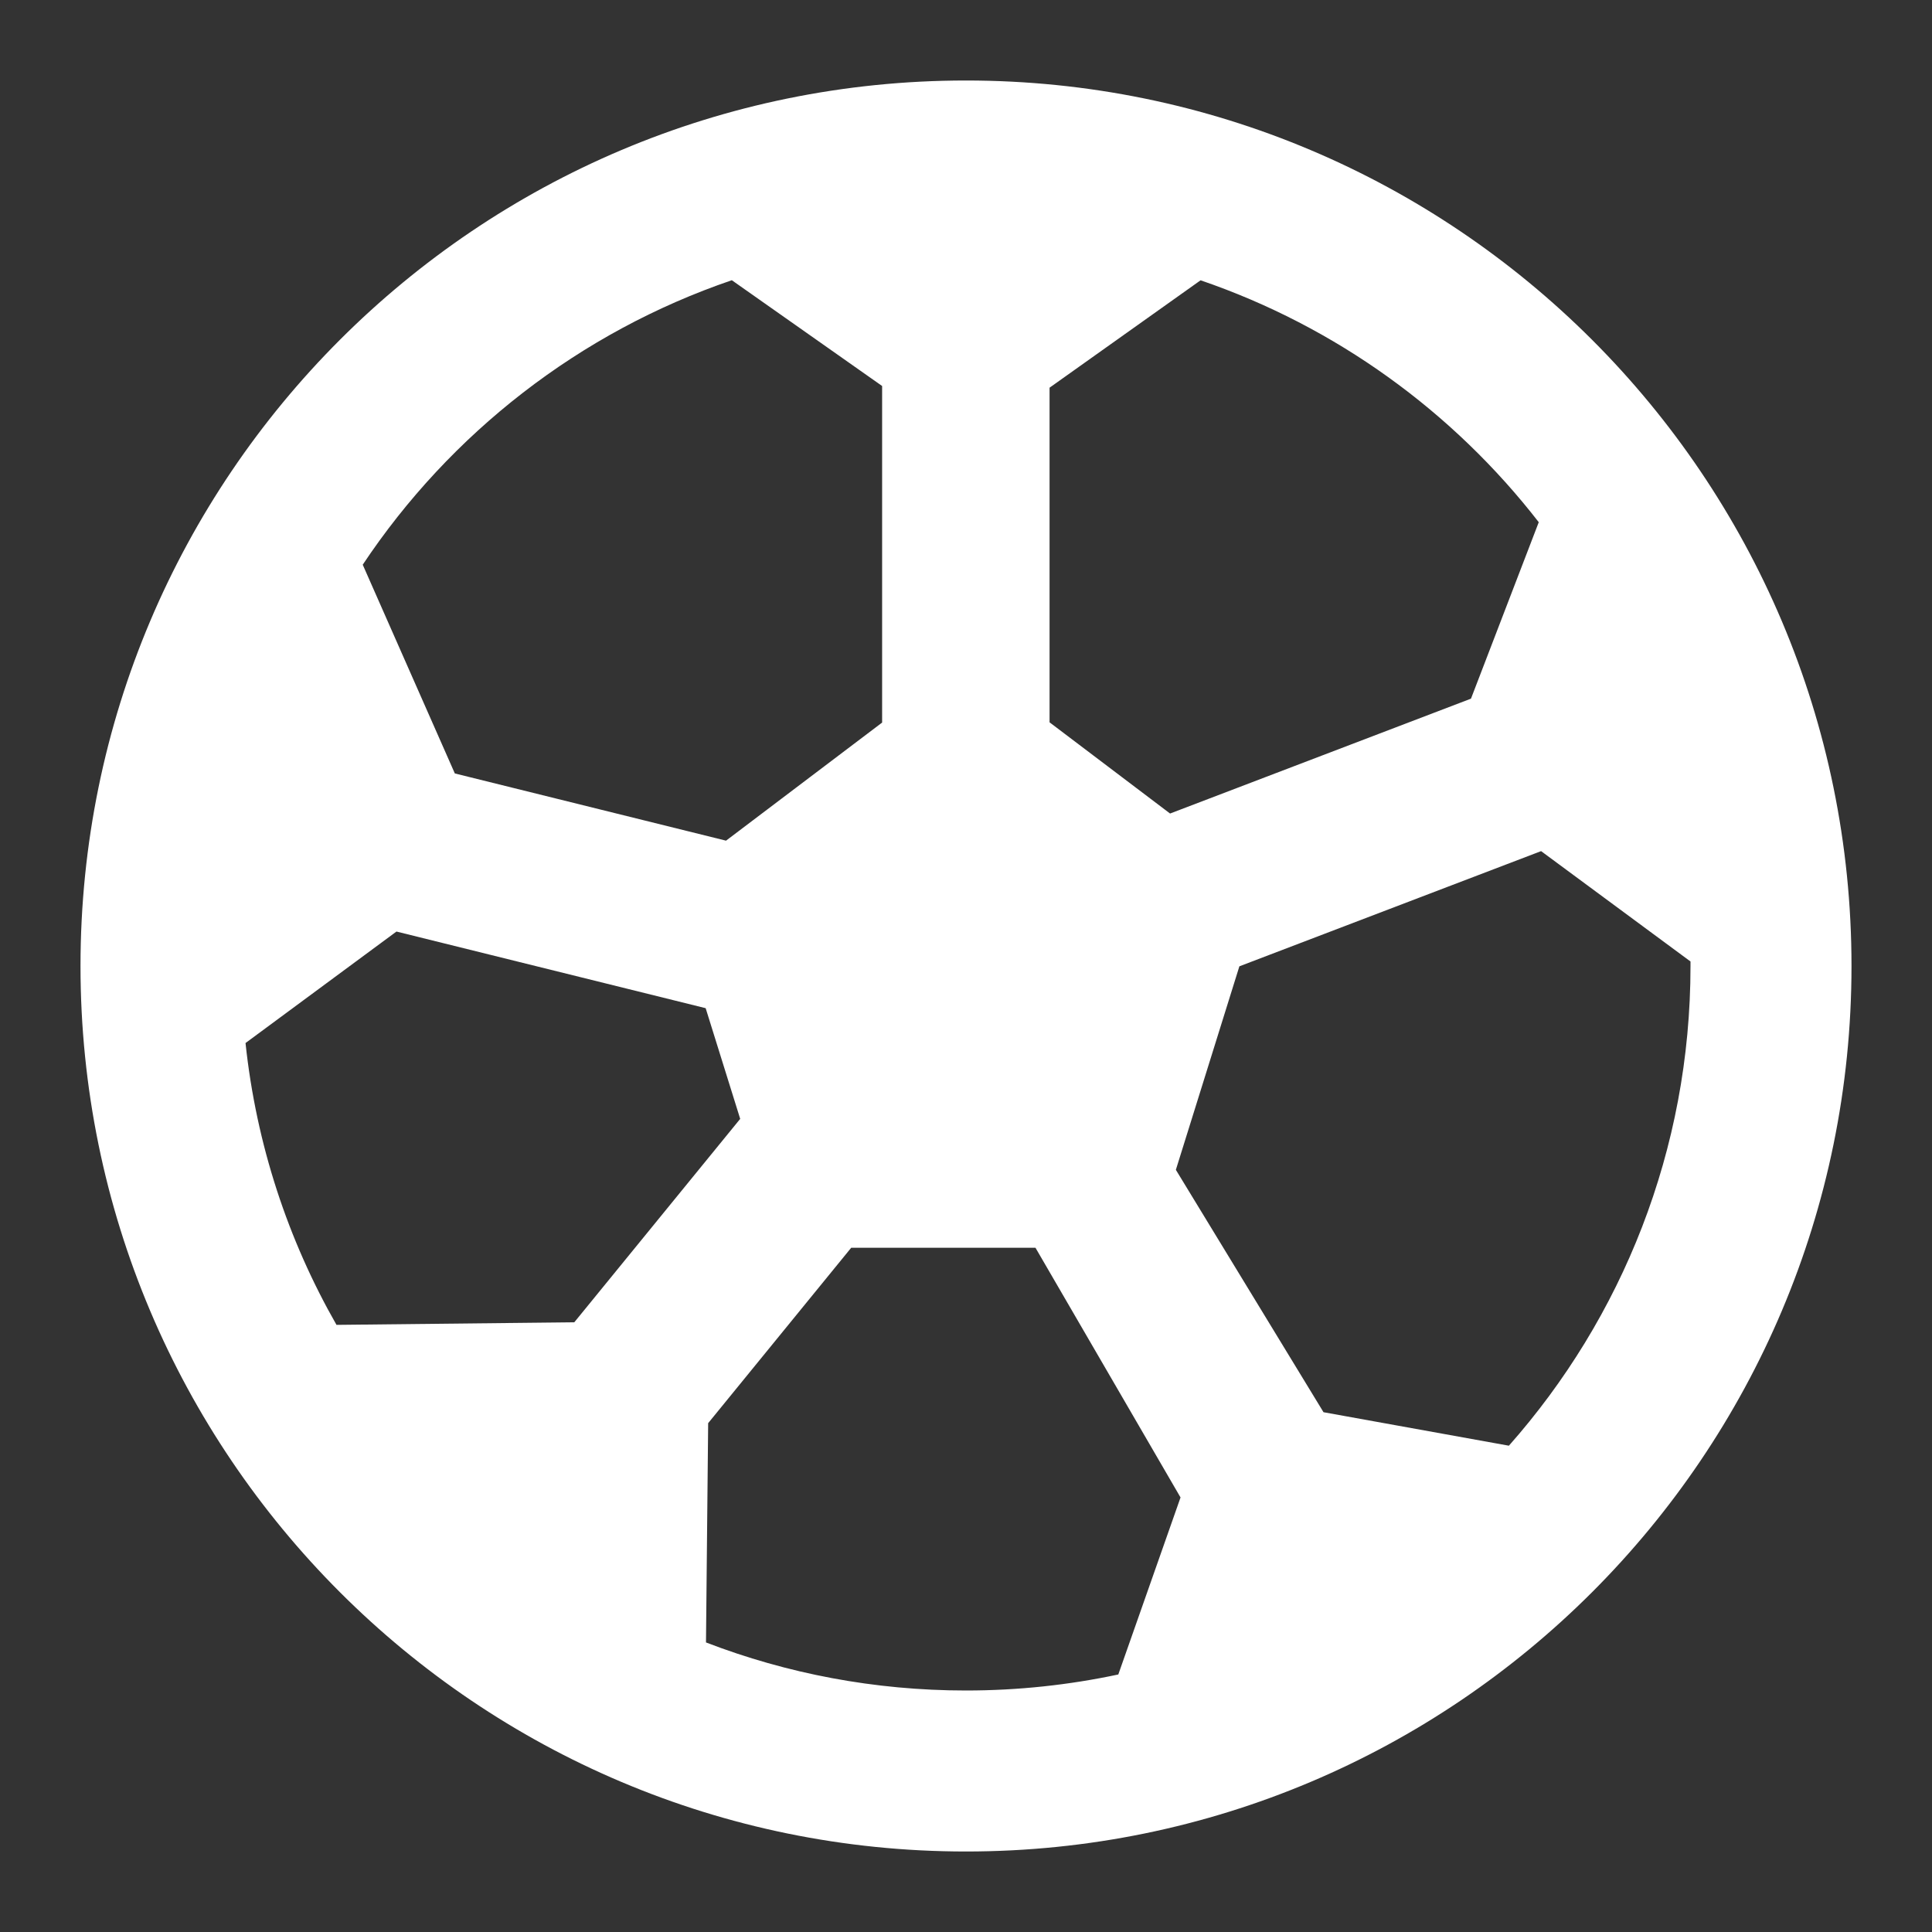 <svg width="24" height="24" viewBox="0 0 24 24" fill="none" xmlns="http://www.w3.org/2000/svg">
<rect x="0" y="0" width="24" height="24" fill="#333333" stroke="none"/>
<path fill-rule="evenodd" clip-rule="evenodd" d="M12 1C5.925 1 1 5.925 1 12C1 18.075 5.925 23 12 23C18.075 23 23 18.075 23 12C23 5.925 18.075 1 12 1ZM9.091 3.481C7.2 4.126 5.593 5.383 4.506 7.015L5.65 9.608L9.019 10.443L10.958 8.976V4.795L9.091 3.481ZM13.038 4.816V8.973L14.535 10.106L18.273 8.679L19.115 6.487C18.049 5.113 16.593 4.056 14.914 3.482L13.038 4.816ZM21 11.944L19.144 10.573L15.396 12.004L14.607 14.532L16.441 17.543L18.744 17.959C20.148 16.372 21 14.286 21 12C21 11.981 21 11.963 21 11.944ZM13.892 20.801L14.665 18.602L12.863 15.5H10.608C10.597 15.5 10.585 15.5 10.574 15.5L8.797 17.679L8.77 20.403C9.773 20.789 10.862 21 12 21C12.649 21 13.282 20.931 13.892 20.801ZM4.18 16.458L7.134 16.426L9.195 13.899L8.766 12.524L4.925 11.572L3.05 12.957C3.184 14.22 3.579 15.406 4.18 16.458Z" fill="white"/>
</svg>
